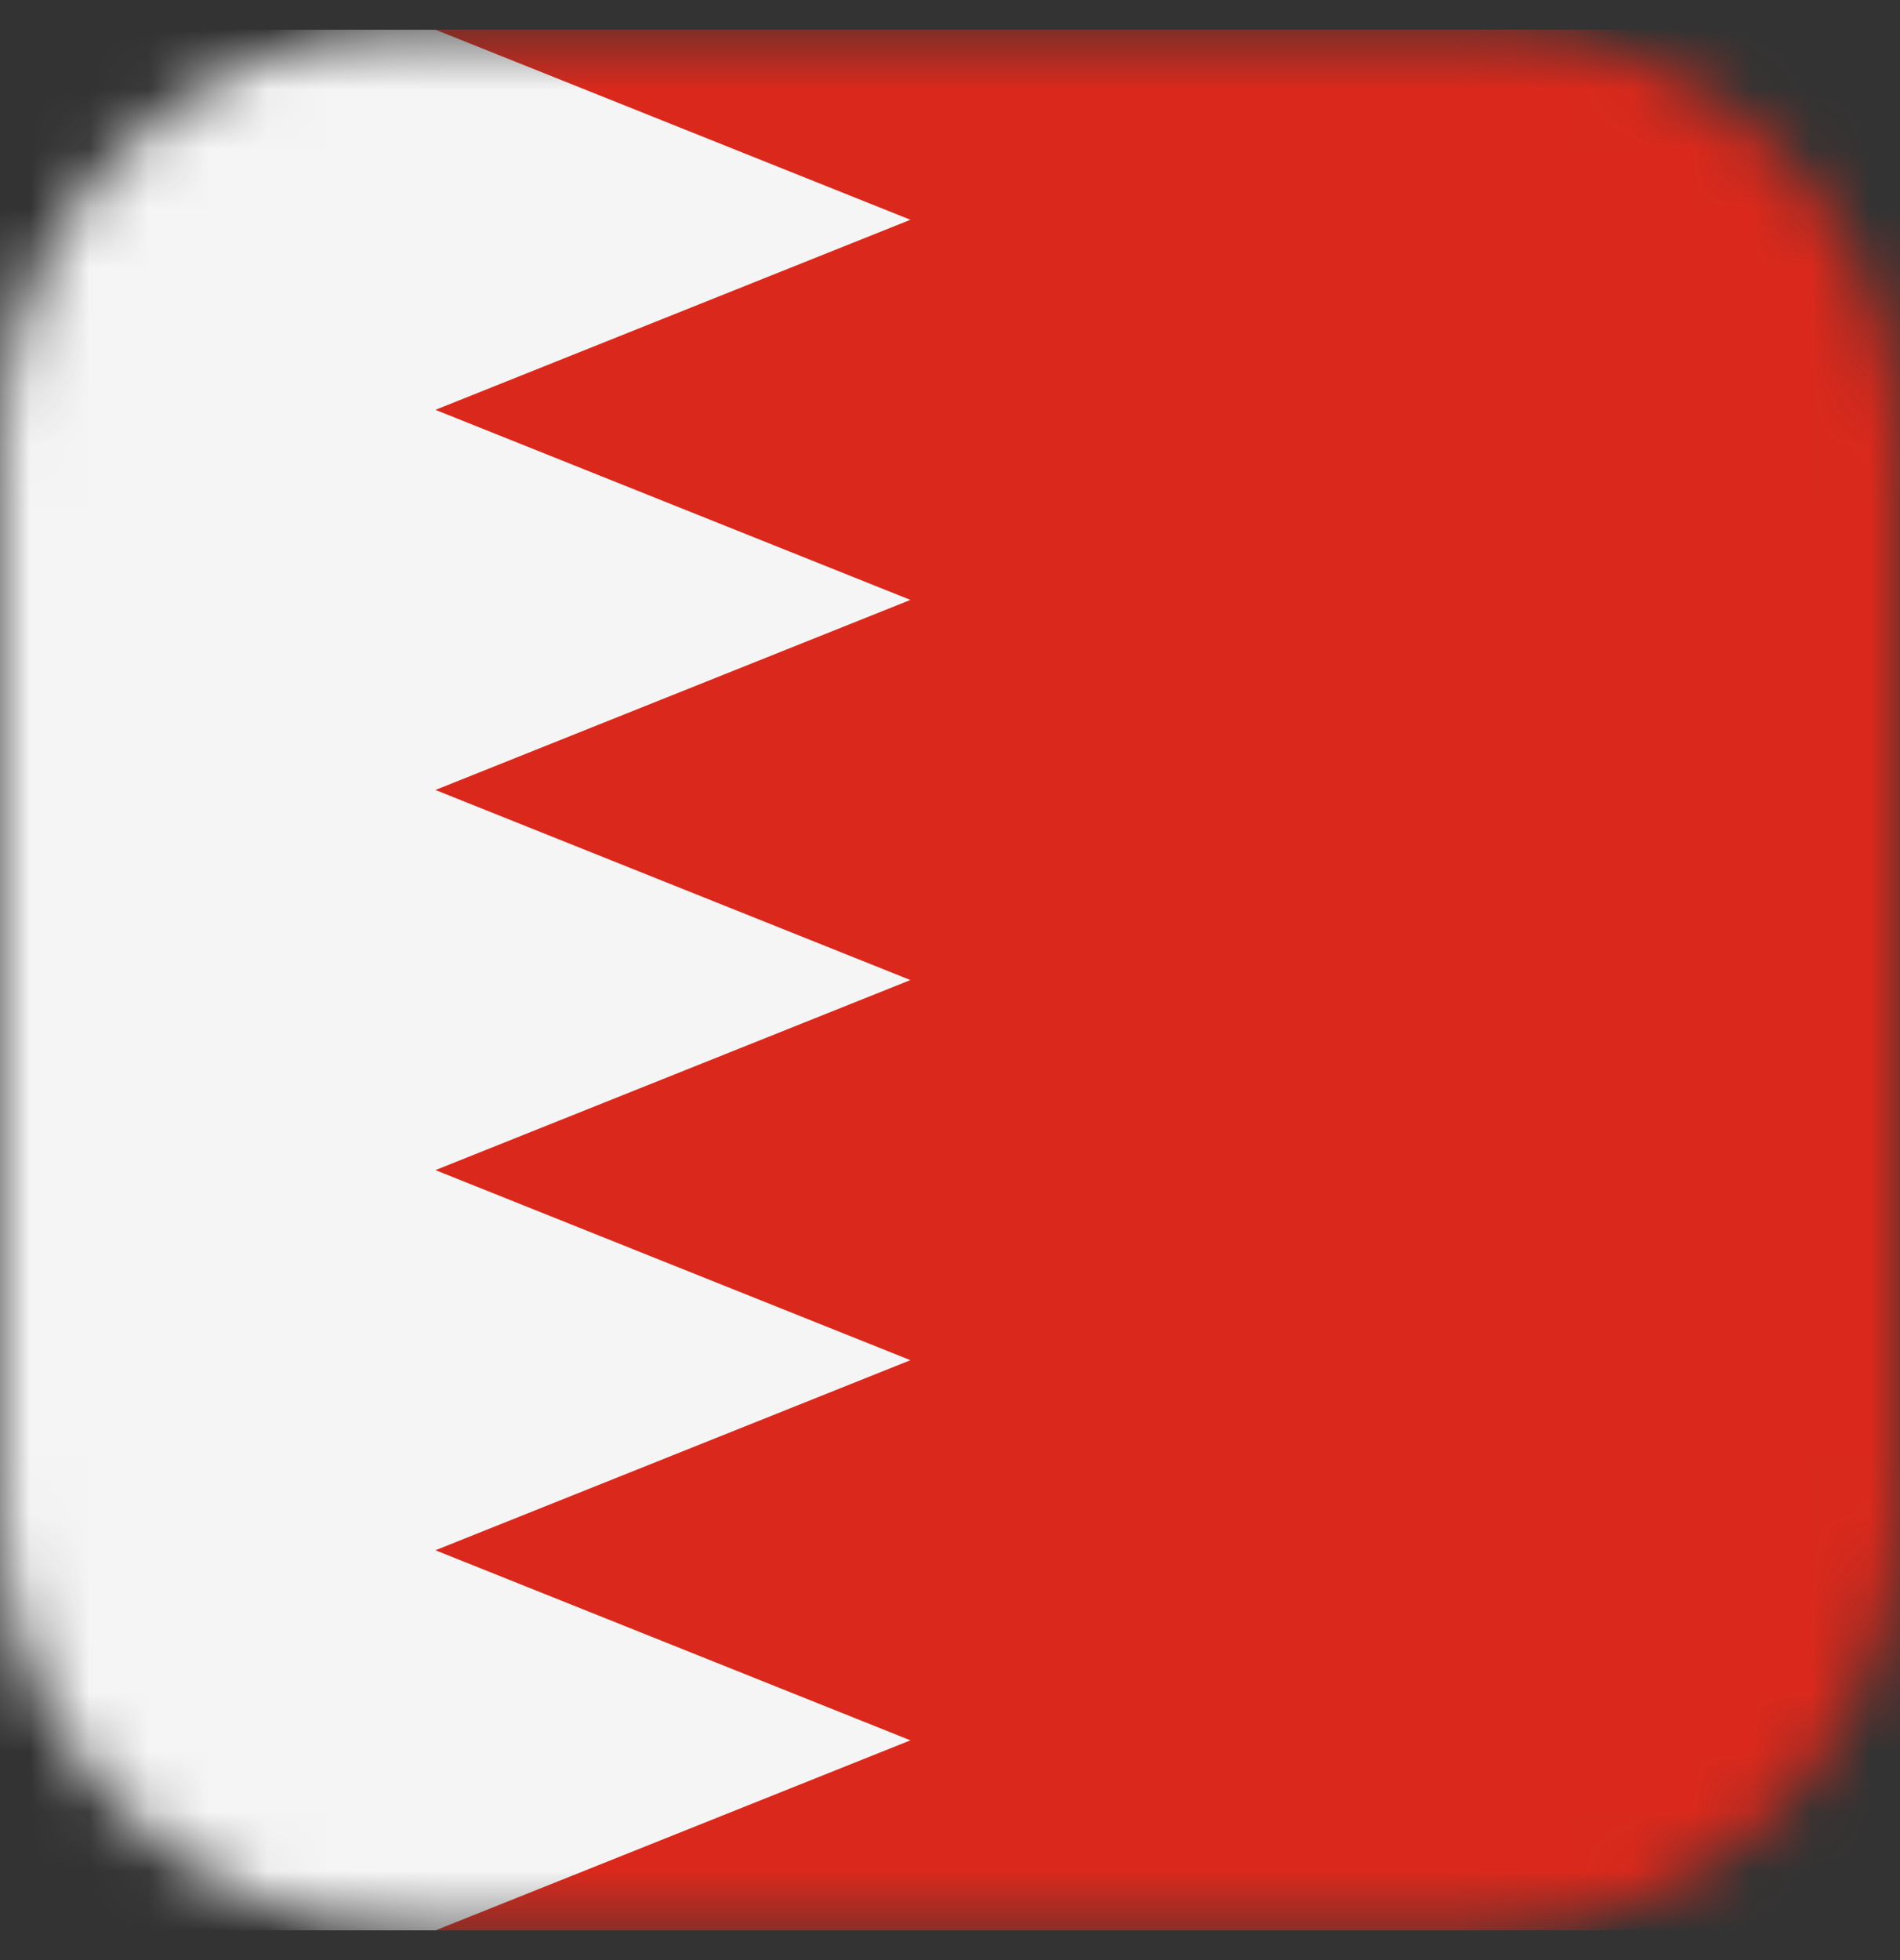 <svg width="32" height="33" viewBox="0 0 32 33" fill="none" xmlns="http://www.w3.org/2000/svg">
<rect x="0" y="0" width="32" height="33" fill="#333333" stroke="none"/>
<g clip-path="url(#clip0_1771_29905)">
<mask id="mask0_1771_29905" style="mask-type:alpha" maskUnits="userSpaceOnUse" x="0" y="0" width="32" height="33">
<path d="M25 0.5H7C3.134 0.5 0 3.634 0 7.5V25.5C0 29.366 3.134 32.5 7 32.5H25C28.866 32.5 32 29.366 32 25.5V7.5C32 3.634 28.866 0.5 25 0.5Z" fill="#F5F5F5"/>
</mask>
<g mask="url(#mask0_1771_29905)">
<path d="M-6 0.5H47.333V32.5H-6V0.5Z" fill="#F5F5F5"/>
<path d="M7.333 0.5H47.333V32.5H7.333L15.333 29.3L7.333 26.1L15.333 22.9L7.333 19.7L15.333 16.5L7.333 13.3L15.333 10.1L7.333 6.9L15.333 3.7L7.333 0.5Z" fill="#DA291C"/>
</g>
</g>
<defs>
<clipPath id="clip0_1771_29905">
<rect width="32" height="32" fill="white" transform="translate(0 0.5)"/>
</clipPath>
</defs>
</svg>

